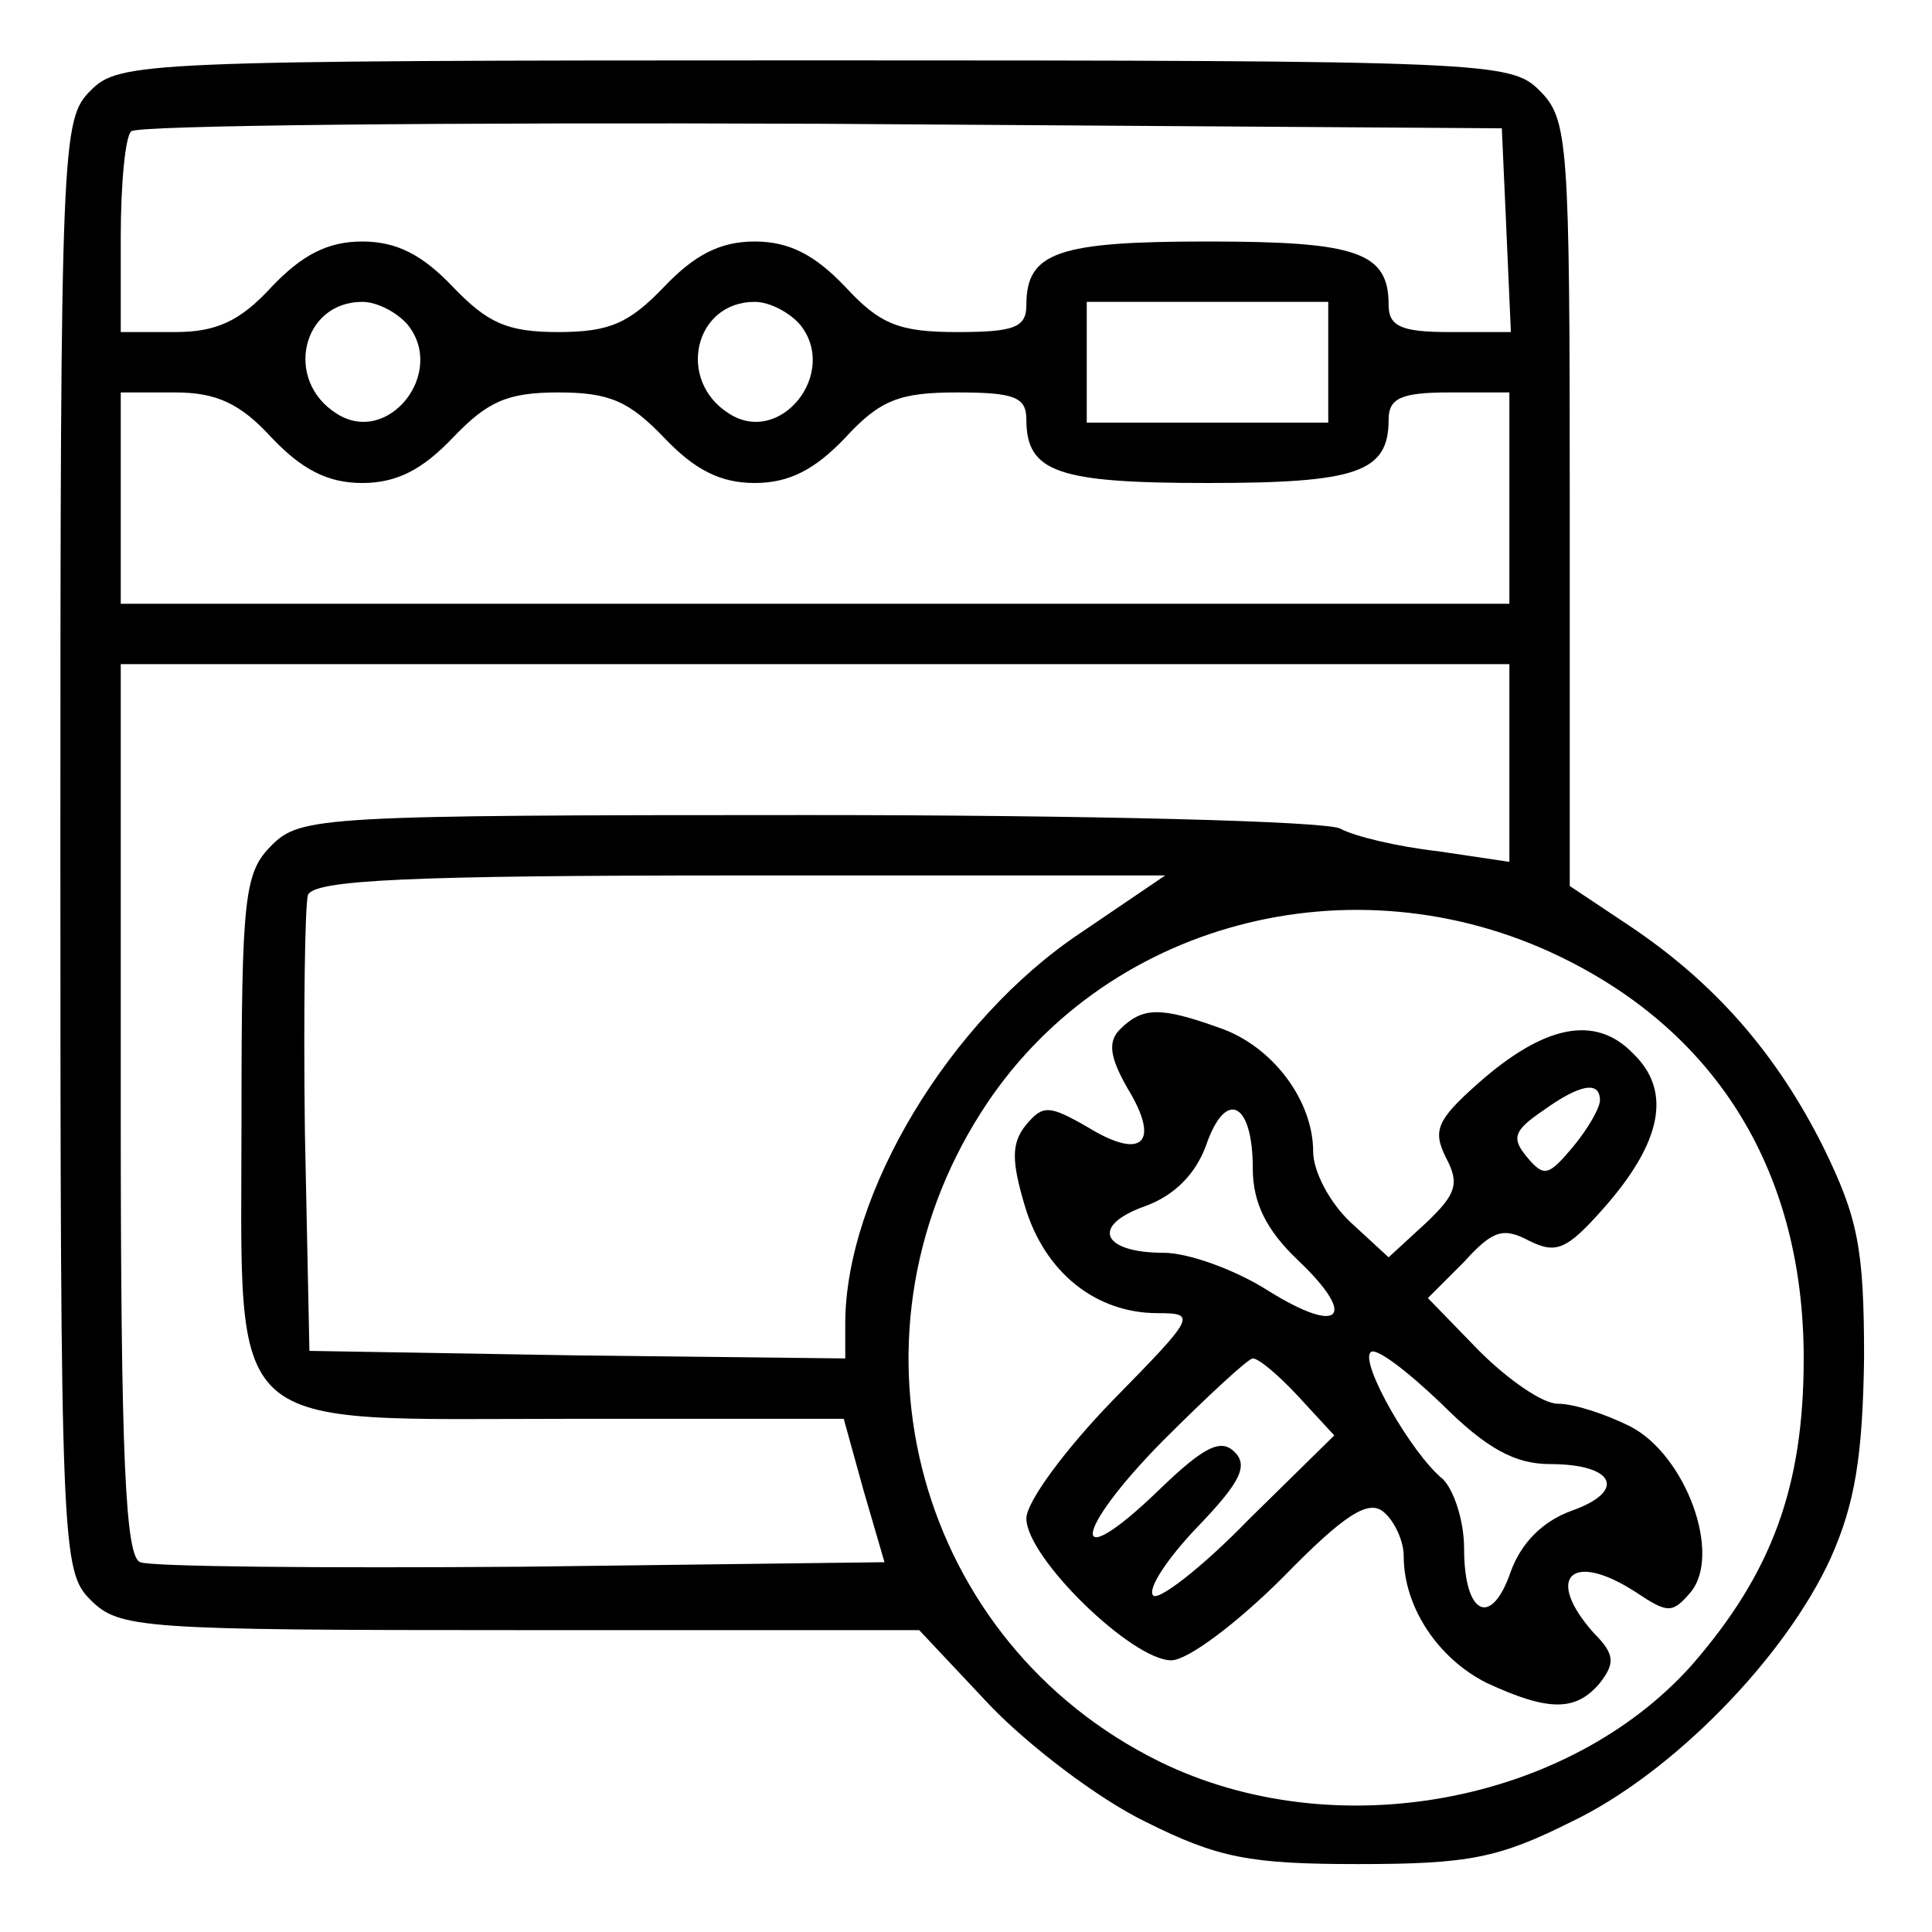 <?xml version="1.0" standalone="no"?>
<!DOCTYPE svg PUBLIC "-//W3C//DTD SVG 20010904//EN"
 "http://www.w3.org/TR/2001/REC-SVG-20010904/DTD/svg10.dtd">
<svg version="1.0" xmlns="http://www.w3.org/2000/svg"
 width="128pt" height="128pt" viewBox="0 0 128 128"
 preserveAspectRatio="xMidYMid meet">

<g transform="translate(0,128) scale(0.1,-0.1)"
fill="#000000" stroke="none">
<path d="M60 1220 c-19 -19 -20 -33 -20 -500 0 -467 1 -481 20 -500 19 -19 33
-20 285 -20 l264 0 47 -50 c26 -27 72 -62 103 -77 48 -24 69 -28 141 -28 73 0
93 4 141 28 67 32 142 109 172 175 16 36 21 67 22 132 0 73 -4 93 -27 140 -31
62 -72 109 -129 147 l-39 26 0 253 c0 241 -1 255 -20 274 -19 19 -33 20 -480
20 -447 0 -461 -1 -480 -20z m938 -92 l3 -68 -41 0 c-32 0 -40 4 -40 18 0 35
-21 42 -120 42 -99 0 -120 -7 -120 -42 0 -15 -8 -18 -46 -18 -38 0 -51 5 -74
30 -20 21 -37 30 -60 30 -23 0 -40 -9 -60 -30 -23 -24 -36 -30 -70 -30 -34 0
-47 6 -70 30 -20 21 -37 30 -60 30 -23 0 -40 -9 -60 -30 -21 -23 -37 -30 -64
-30 l-36 0 0 63 c0 35 3 67 7 70 3 4 209 6 457 5 l451 -3 3 -67z m-728 -63
c26 -32 -13 -81 -47 -59 -35 22 -23 74 17 74 10 0 23 -7 30 -15z m260 0 c26
-32 -13 -81 -47 -59 -35 22 -23 74 17 74 10 0 23 -7 30 -15z m350 -25 l0 -40
-80 0 -80 0 0 40 0 40 80 0 80 0 0 -40z m-700 -50 c20 -21 37 -30 60 -30 23 0
40 9 60 30 23 24 36 30 70 30 34 0 47 -6 70 -30 20 -21 37 -30 60 -30 23 0 40
9 60 30 23 25 36 30 74 30 38 0 46 -3 46 -18 0 -35 21 -42 120 -42 99 0 120 7
120 42 0 14 8 18 40 18 l40 0 0 -70 0 -70 -460 0 -460 0 0 70 0 70 36 0 c27 0
43 -7 64 -30z m820 -216 l0 -65 -47 7 c-27 3 -56 10 -65 15 -9 5 -168 9 -352
9 -323 0 -337 -1 -356 -20 -18 -18 -20 -33 -20 -180 0 -214 -15 -200 219 -200
l180 0 13 -47 14 -48 -240 -3 c-133 -1 -246 0 -253 3 -10 3 -13 70 -13 300 l0
295 460 0 460 0 0 -66z m-284 -112 c-87 -58 -156 -173 -156 -259 l0 -23 -177
2 -178 3 -3 145 c-1 79 0 150 2 157 4 10 66 13 287 13 l281 0 -56 -38z m318
-16 c105 -51 161 -144 161 -266 0 -85 -21 -142 -74 -203 -82 -92 -237 -121
-353 -64 -160 79 -215 278 -118 430 80 126 246 170 384 103z"/>
<path d="M742 598 c-8 -8 -7 -18 5 -39 22 -36 10 -48 -26 -26 -26 15 -30 15
-41 2 -10 -12 -10 -24 -1 -54 13 -44 47 -71 88 -71 26 0 25 -2 -30 -58 -31
-32 -57 -67 -57 -78 0 -26 70 -94 96 -94 11 0 44 25 74 55 41 42 57 52 67 43
7 -6 13 -19 13 -29 0 -34 23 -68 55 -84 41 -19 59 -19 75 0 10 13 10 19 -4 33
-33 37 -15 55 28 27 21 -14 24 -14 36 0 21 25 -3 91 -40 110 -16 8 -37 15 -48
15 -10 0 -33 16 -52 35 l-34 35 24 24 c19 21 26 23 43 14 18 -9 25 -6 49 21
39 44 46 78 20 103 -25 26 -59 19 -103 -20 -27 -24 -30 -31 -21 -49 9 -17 7
-24 -13 -43 l-25 -23 -25 23 c-14 13 -25 34 -25 47 0 34 -27 70 -62 82 -39 14
-51 14 -66 -1z m318 -47 c0 -5 -8 -19 -18 -31 -16 -19 -19 -20 -30 -7 -11 13
-9 18 10 31 25 18 38 20 38 7z m-230 -45 c0 -23 9 -41 30 -61 40 -38 28 -50
-20 -20 -22 14 -53 25 -69 25 -41 0 -49 18 -12 31 19 7 33 21 40 40 13 38 31
29 31 -15z m197 -196 c43 0 51 -18 14 -31 -19 -7 -33 -21 -40 -40 -13 -38 -31
-29 -31 15 0 19 -7 39 -14 46 -21 17 -55 77 -48 84 3 4 24 -12 47 -34 30 -30
49 -40 72 -40z m-167 45 l24 -26 -57 -56 c-31 -32 -60 -54 -63 -50 -4 4 9 24
29 45 29 30 34 41 25 50 -9 9 -20 4 -50 -25 -60 -58 -58 -29 2 32 30 30 57 55
60 55 4 0 17 -11 30 -25z"/>
</g>
</svg>
